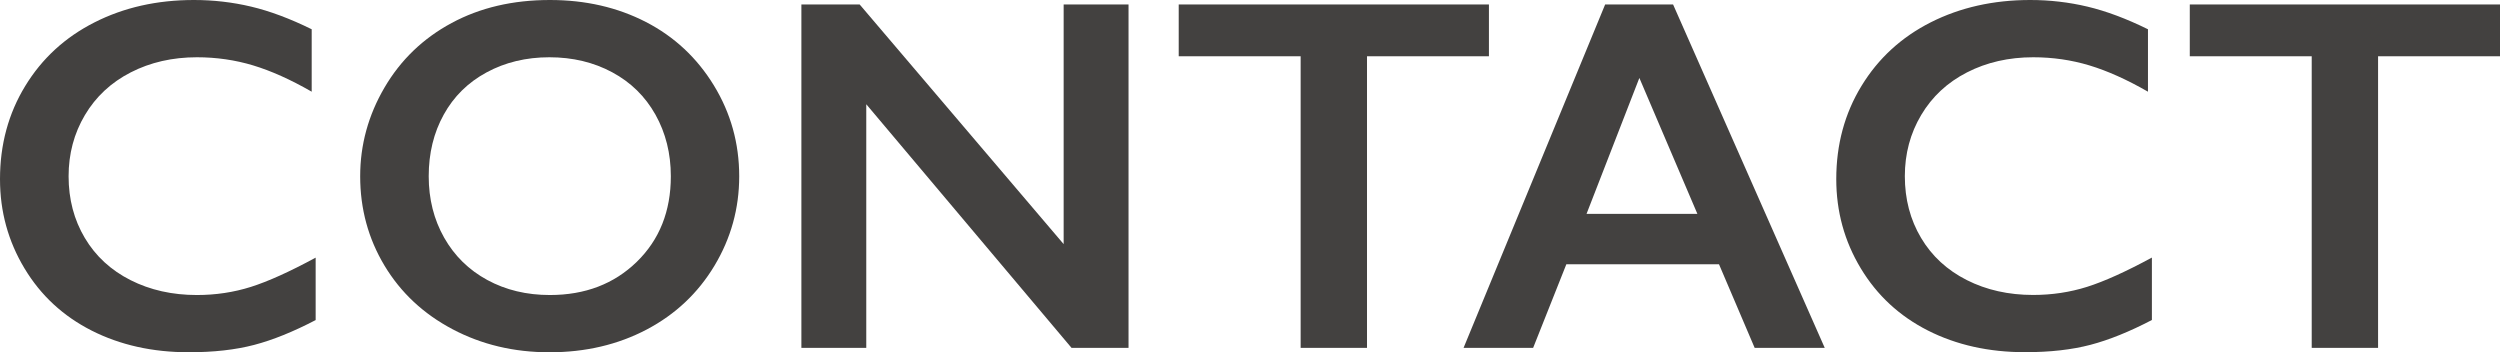 <?xml version="1.0" encoding="iso-8859-1"?>
<!-- Generator: Adobe Illustrator 16.0.4, SVG Export Plug-In . SVG Version: 6.00 Build 0)  -->
<!DOCTYPE svg PUBLIC "-//W3C//DTD SVG 1.1//EN" "http://www.w3.org/Graphics/SVG/1.1/DTD/svg11.dtd">
<svg version="1.1" xmlns="http://www.w3.org/2000/svg" xmlns:xlink="http://www.w3.org/1999/xlink" x="0px" y="0px"
	 width="79.453px" height="11.195px" viewBox="0 0 79.453 11.195" style="enable-background:new 0 0 79.453 11.195;"
	 xml:space="preserve">
<g id="contact">
	<g style="enable-background:new    ;">
		<path style="fill:#434140;" d="M6.164,0c0.619,0,1.227,0.07,1.82,0.211s1.234,0.38,1.922,0.719v1.984
			C9.234,2.528,8.613,2.25,8.043,2.078S6.877,1.82,6.258,1.82c-0.776,0-1.477,0.16-2.102,0.48S3.045,3.073,2.699,3.656
			C2.353,4.239,2.18,4.888,2.18,5.602c0,0.729,0.172,1.383,0.516,1.961s0.828,1.024,1.453,1.34s1.328,0.473,2.109,0.473
			c0.599,0,1.17-0.086,1.715-0.258c0.544-0.172,1.23-0.481,2.059-0.93v1.984c-0.709,0.37-1.359,0.633-1.953,0.789
			S6.791,11.195,6,11.195c-1.151,0-2.18-0.229-3.086-0.688S1.295,9.39,0.777,8.527C0.259,7.665,0,6.722,0,5.695
			c0-1.099,0.267-2.086,0.801-2.961c0.533-0.875,1.268-1.55,2.203-2.023C3.938,0.237,4.992,0,6.164,0z"/>
		<path style="fill:#434140;" d="M17.477,0c1.13,0,2.146,0.233,3.051,0.699c0.903,0.466,1.623,1.138,2.16,2.016
			c0.536,0.878,0.805,1.84,0.805,2.887c0,1.021-0.262,1.968-0.785,2.84s-1.242,1.55-2.156,2.031s-1.944,0.723-3.09,0.723
			c-1.131,0-2.158-0.245-3.082-0.734c-0.925-0.489-1.645-1.163-2.16-2.02s-0.773-1.804-0.773-2.84c0-1,0.258-1.94,0.773-2.82
			s1.227-1.563,2.133-2.051S16.299,0,17.477,0z M13.625,5.602c0,0.724,0.164,1.375,0.492,1.953s0.785,1.026,1.371,1.344
			s1.248,0.477,1.988,0.477c1.119,0,2.04-0.352,2.762-1.055c0.721-0.703,1.082-1.609,1.082-2.719c0-0.724-0.163-1.376-0.488-1.957
			c-0.326-0.581-0.784-1.03-1.375-1.348C18.865,1.979,18.2,1.82,17.461,1.82c-0.74,0-1.405,0.16-1.996,0.48
			c-0.592,0.32-1.046,0.769-1.363,1.344C13.783,4.22,13.625,4.872,13.625,5.602z"/>
		<path style="fill:#434140;" d="M27.32,0.141l6.484,7.617V0.141h2.062v10.914h-1.812l-6.523-7.742v7.742h-2.062V0.141H27.32z"/>
		<path style="fill:#434140;" d="M47.32,0.141v1.648h-3.875v9.266h-2.109V1.789h-3.875V0.141H47.32z"/>
		<path style="fill:#434140;" d="M53.172,0.141l4.82,10.914h-2.227l-1.133-2.656h-4.852l-1.055,2.656h-2.211l4.5-10.914H53.172z
			 M50.422,6.797h3.523l-1.844-4.32L50.422,6.797z"/>
		<path style="fill:#434140;" d="M64.523,0c0.619,0,1.227,0.07,1.82,0.211s1.234,0.38,1.922,0.719v1.984
			c-0.672-0.386-1.293-0.664-1.863-0.836S65.236,1.82,64.617,1.82c-0.776,0-1.477,0.16-2.102,0.48s-1.111,0.772-1.457,1.355
			c-0.347,0.583-0.52,1.231-0.52,1.945c0,0.729,0.172,1.383,0.516,1.961s0.828,1.024,1.453,1.34s1.328,0.473,2.109,0.473
			c0.599,0,1.17-0.086,1.715-0.258c0.544-0.172,1.23-0.481,2.059-0.93v1.984c-0.709,0.37-1.359,0.633-1.953,0.789
			s-1.287,0.234-2.078,0.234c-1.151,0-2.18-0.229-3.086-0.688s-1.619-1.118-2.137-1.98c-0.519-0.862-0.777-1.806-0.777-2.832
			c0-1.099,0.267-2.086,0.801-2.961c0.533-0.875,1.268-1.55,2.203-2.023C62.298,0.237,63.352,0,64.523,0z"/>
		<path style="fill:#434140;" d="M79.453,0.141v1.648h-3.875v9.266h-2.109V1.789h-3.875V0.141H79.453z"/>
	</g>
</g>
<g id="&#x30EC;&#x30A4;&#x30E4;&#x30FC;_1">
</g>
</svg>
